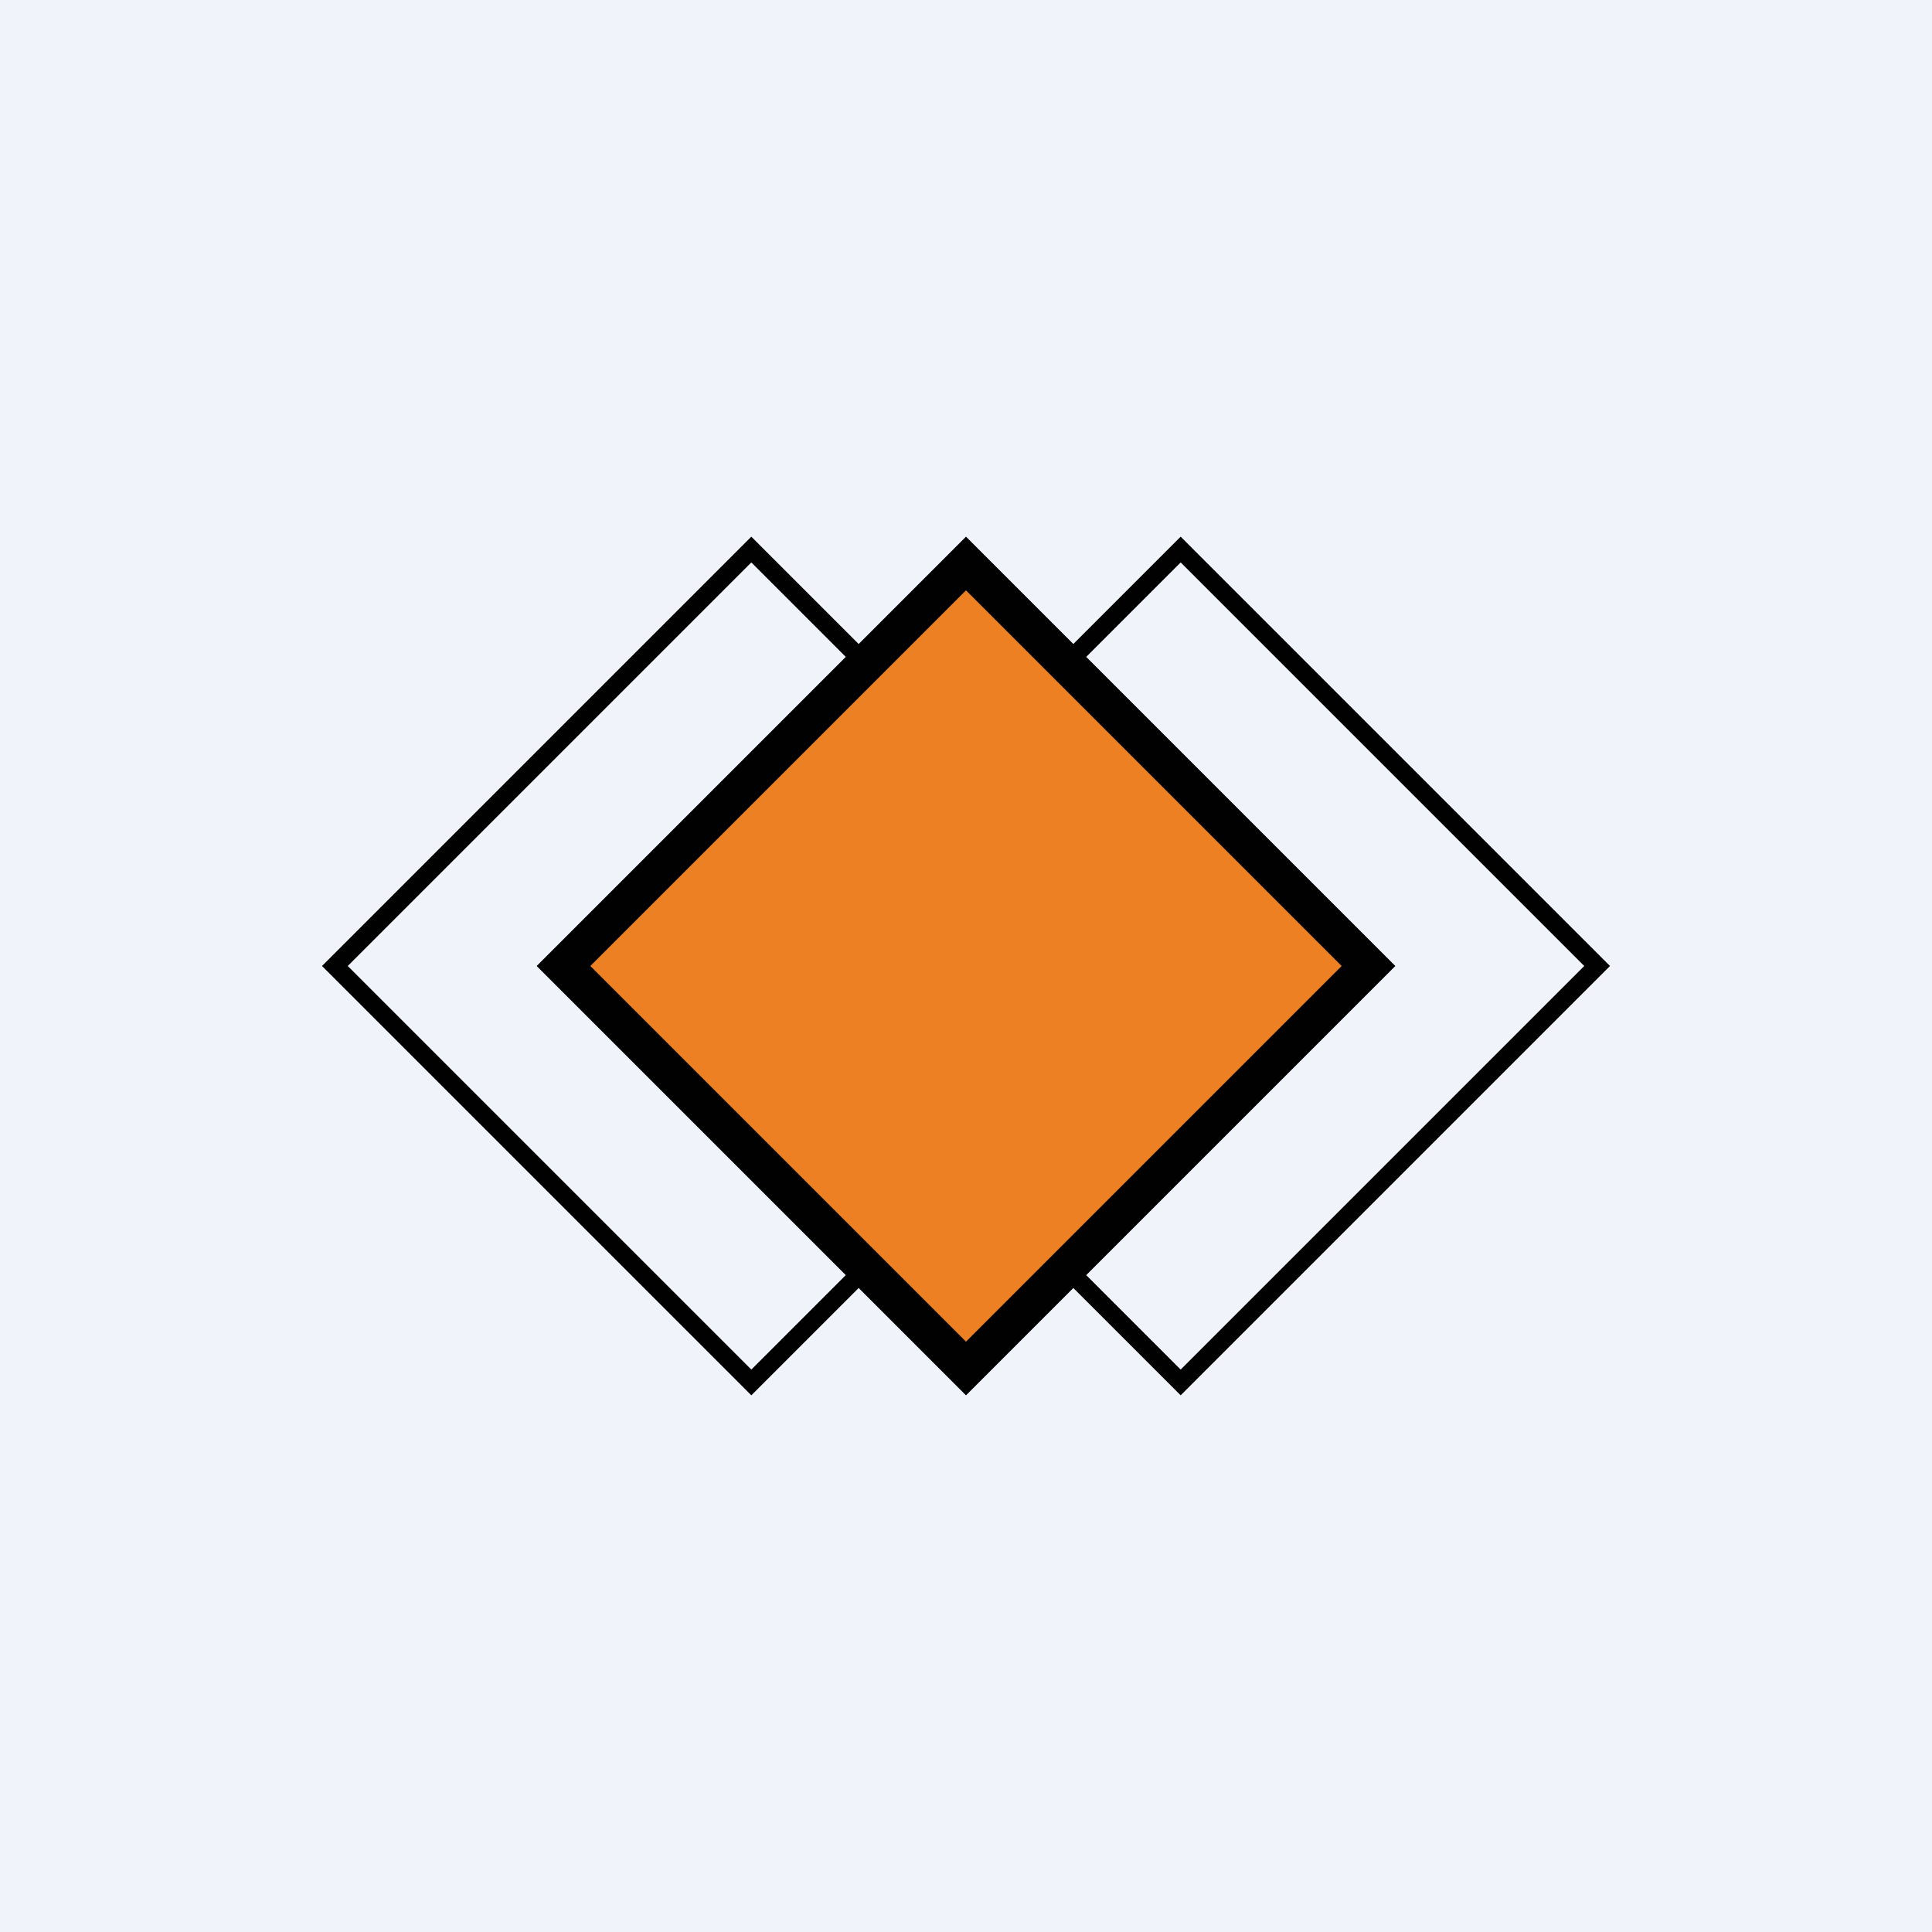 <!-- by TradingView --><svg width="18" height="18" viewBox="0 0 18 18" xmlns="http://www.w3.org/2000/svg"><path fill="#F0F3FA" d="M0 0h18v18H0z"/><path d="m9 5 4 4-4 4-4-4 4-4Z" fill="#010101"/><path fill-rule="evenodd" d="M10.76 9 7 5.24 3.24 9 7 12.76 10.76 9ZM7 5 3 9l4 4 4-4-4-4Z" fill="#010101"/><path fill-rule="evenodd" d="M14.76 9 11 5.24 7.24 9 11 12.76 14.76 9ZM11 5 7 9l4 4 4-4-4-4Z" fill="#010101"/><path d="M9 5.5 12.5 9 9 12.5 5.5 9 9 5.5Z" fill="#EC8023"/></svg>